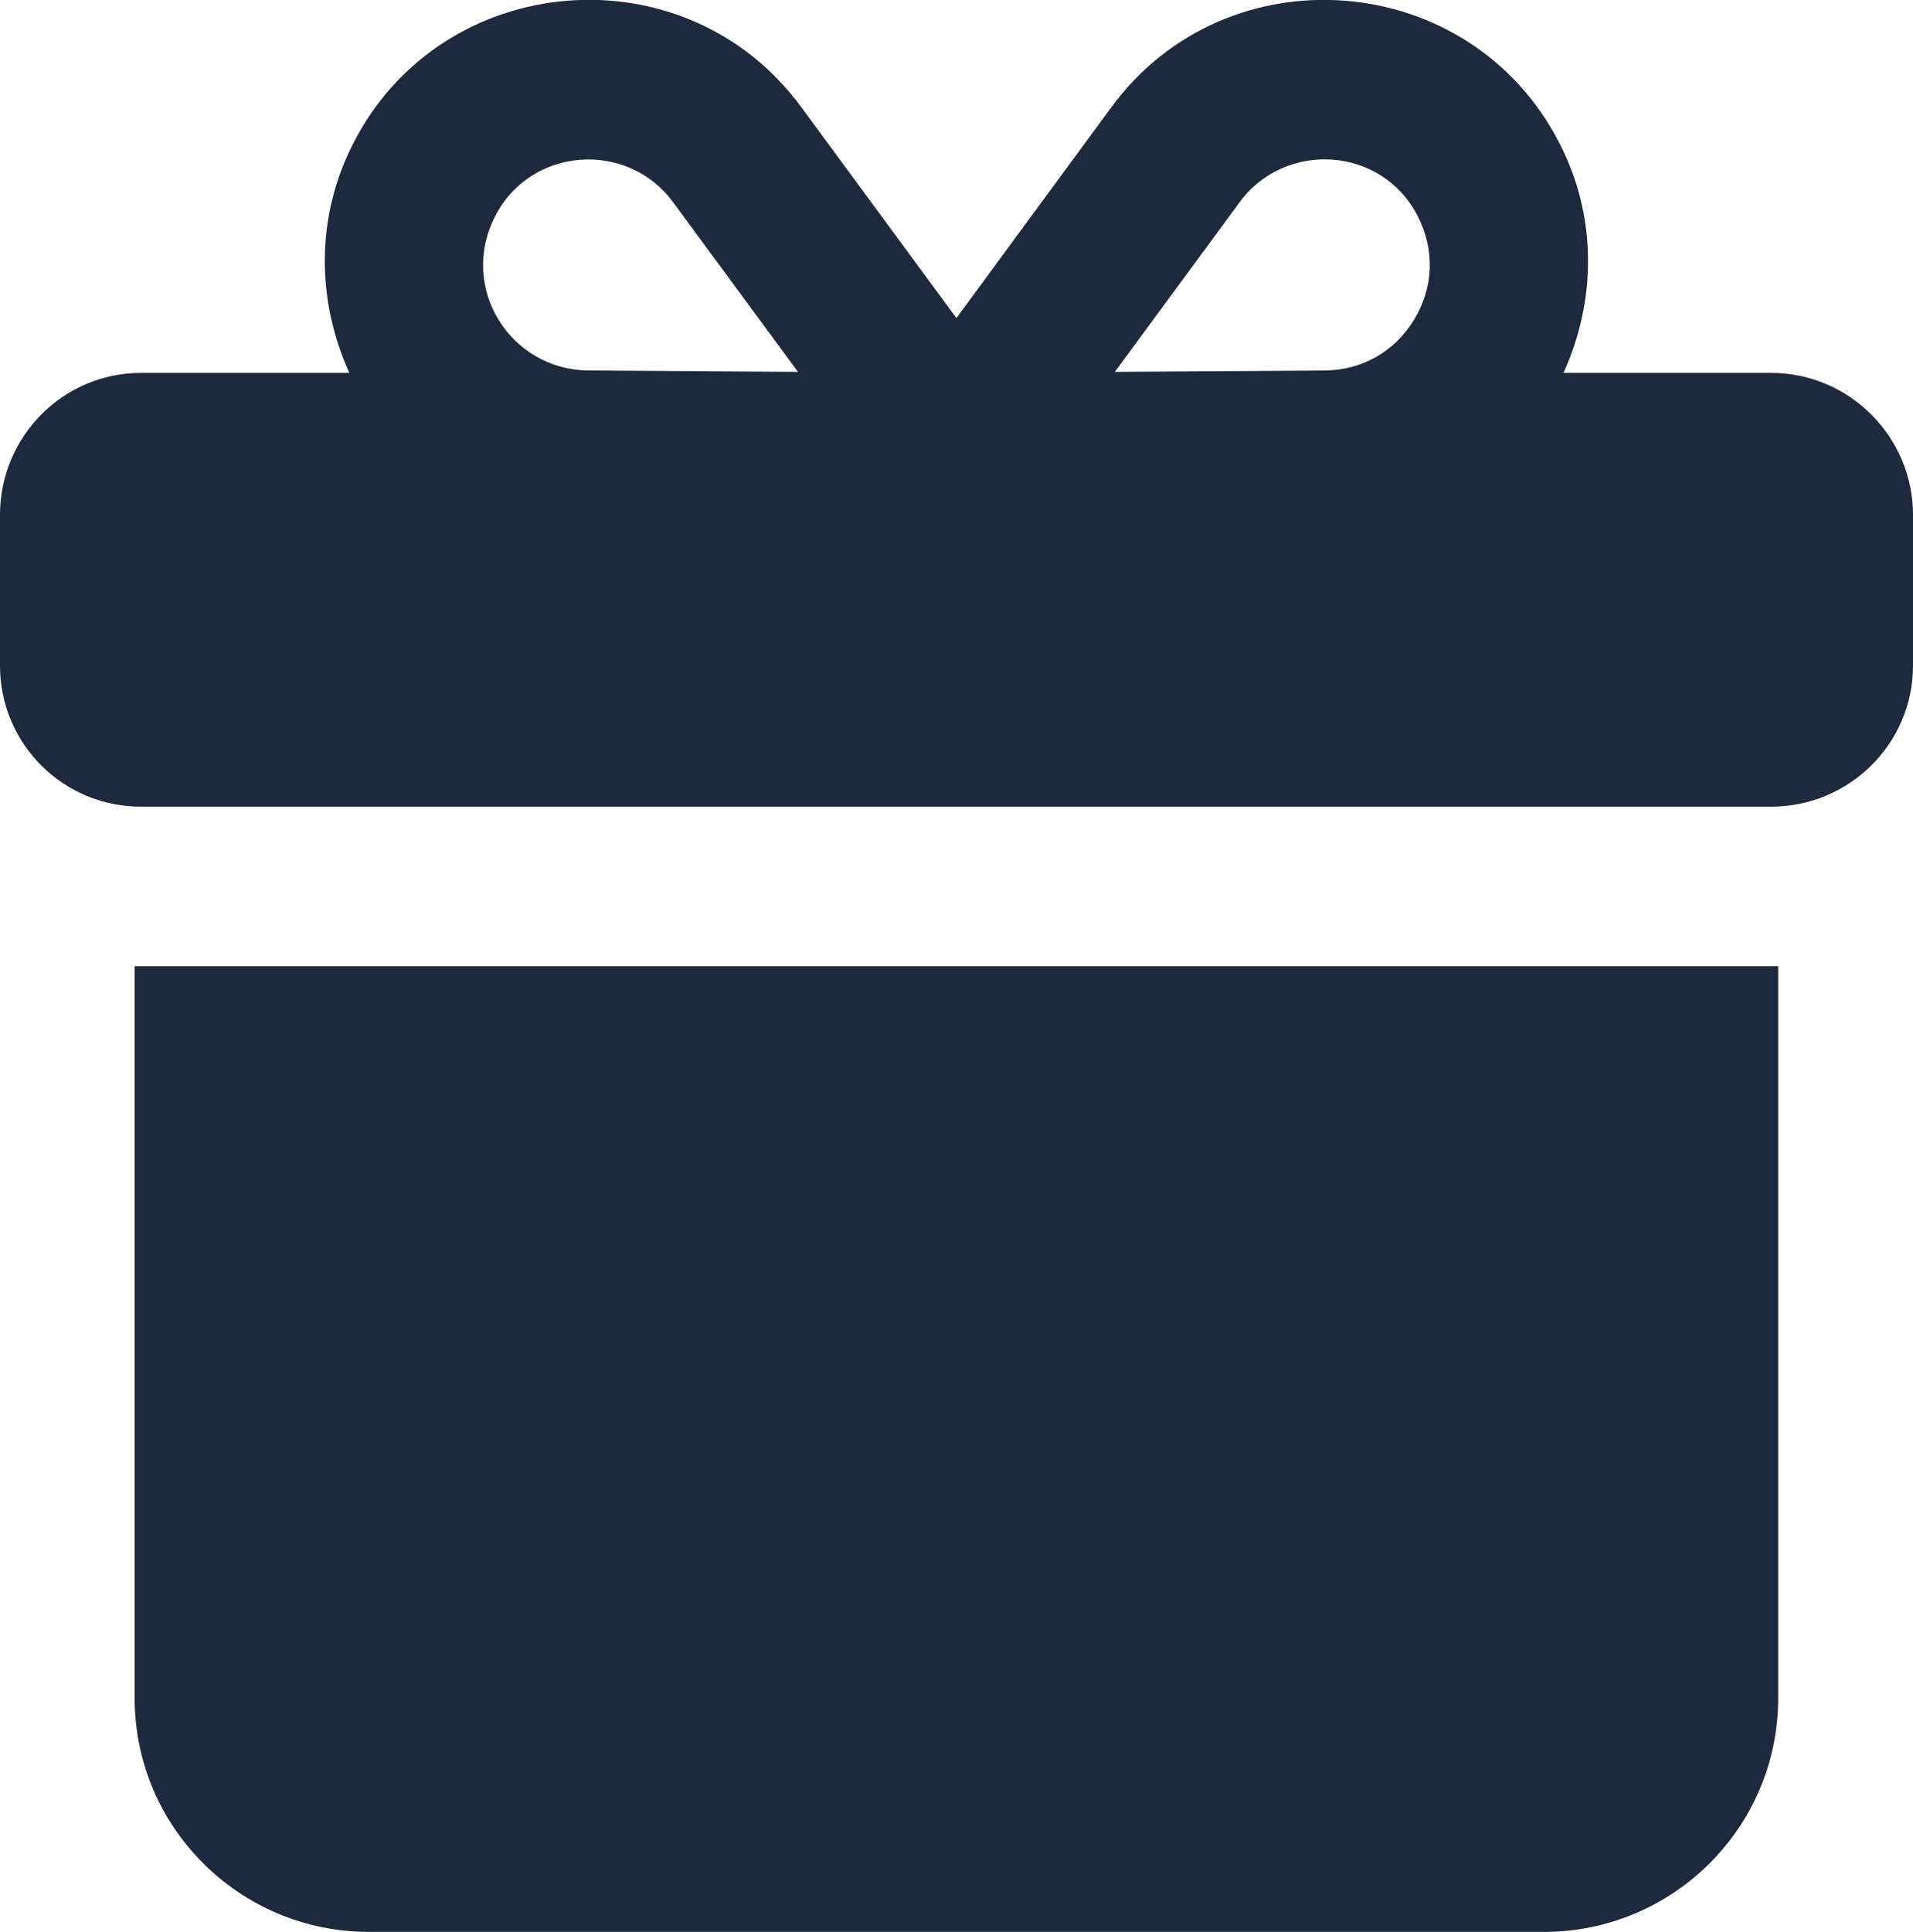 <?xml version="1.0" encoding="UTF-8"?>
<svg xmlns="http://www.w3.org/2000/svg" id="Layer_1" viewBox="0 0 11.095 11.2">
  <defs>
    <style>.cls-1{fill:#1e293e;stroke-width:0px;}</style>
  </defs>
  <path class="cls-1" d="M10.272,2.162h-1.204c.192-.423.194-.905-.02-1.325-.516-1.019-1.933-1.13-2.604-.213l-.897,1.22-.897-1.219c-.674-.923-2.091-.802-2.603.21-.215.421-.213.903-.021,1.327H.818c-.453,0-.818.37-.818.823v.874c0,.453.365.818.818.818h9.454c.453,0,.823-.365.823-.818v-.874c0-.453-.37-.823-.823-.823ZM7.19,1.172c.263-.359.827-.326,1.034.084.098.193.091.409-.021.595-.112.186-.301.294-.516.297l-1.221.008.724-.984ZM2.871,1.255c.205-.405.769-.444,1.033-.082l.724.983-1.218-.008c-.453-.006-.75-.48-.539-.893Z"></path>
  <path class="cls-1" d="M.781,9.846c0,.749.61,1.355,1.359,1.355h6.814c.749,0,1.359-.606,1.359-1.355v-4.244H.781v4.244Z"></path>
</svg>
